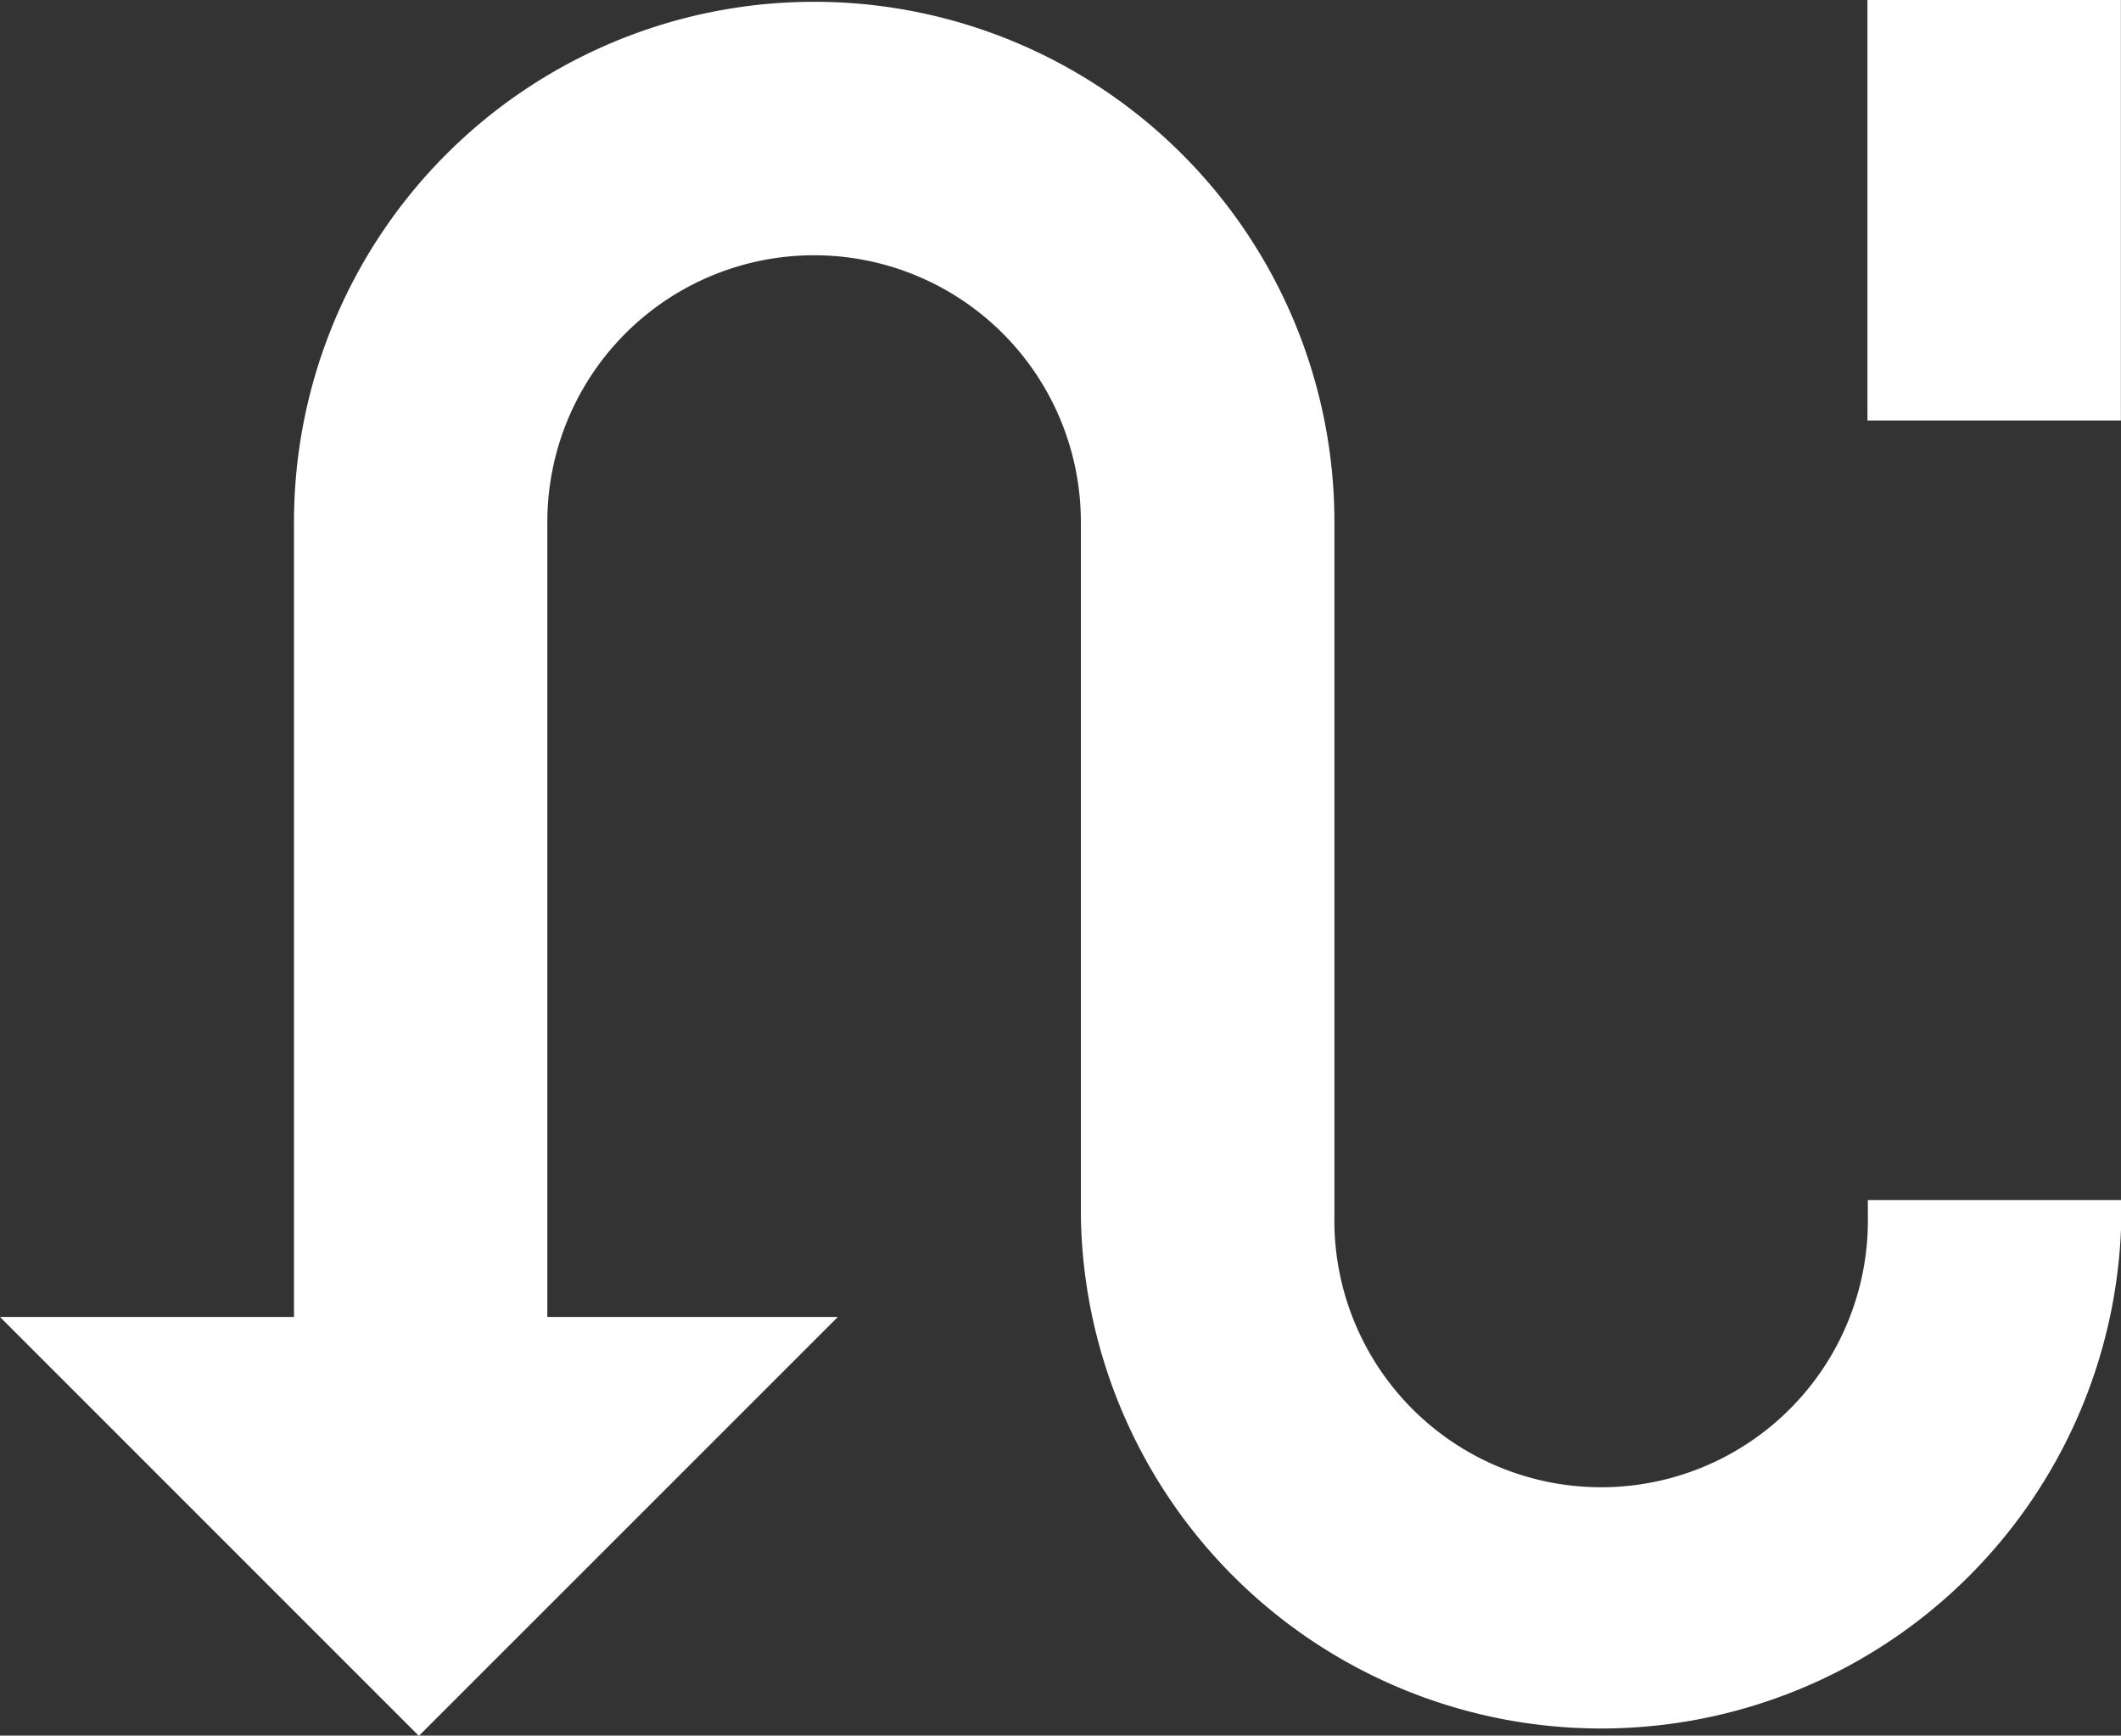 <?xml version="1.0" encoding="UTF-8"?> <svg xmlns="http://www.w3.org/2000/svg" viewBox="0 0 213.48 174.67"><rect x="0" y="0" width="213.48" height="174.67" fill="#333333" stroke="none"/> <defs> <style>.cls-1{fill:#fff;}</style> </defs> <g id="Слой_2" data-name="Слой 2"> <g id="Слой_1-2" data-name="Слой 1"> <rect class="cls-1" x="187.96" width="25.51" height="42.32"></rect> <path class="cls-1" d="M188,120.77v1.54a26.85,26.85,0,1,1-53.69,0V104.13h0V52.54a52.36,52.36,0,0,0-104.72,0v80H0l42.16,42.16,42.17-42.16H55.09v-80a26.85,26.85,0,0,1,53.7,0V94.6h0v27.71a52.37,52.37,0,0,0,104.73,0v-1.54Z"></path> </g> </g> </svg> 